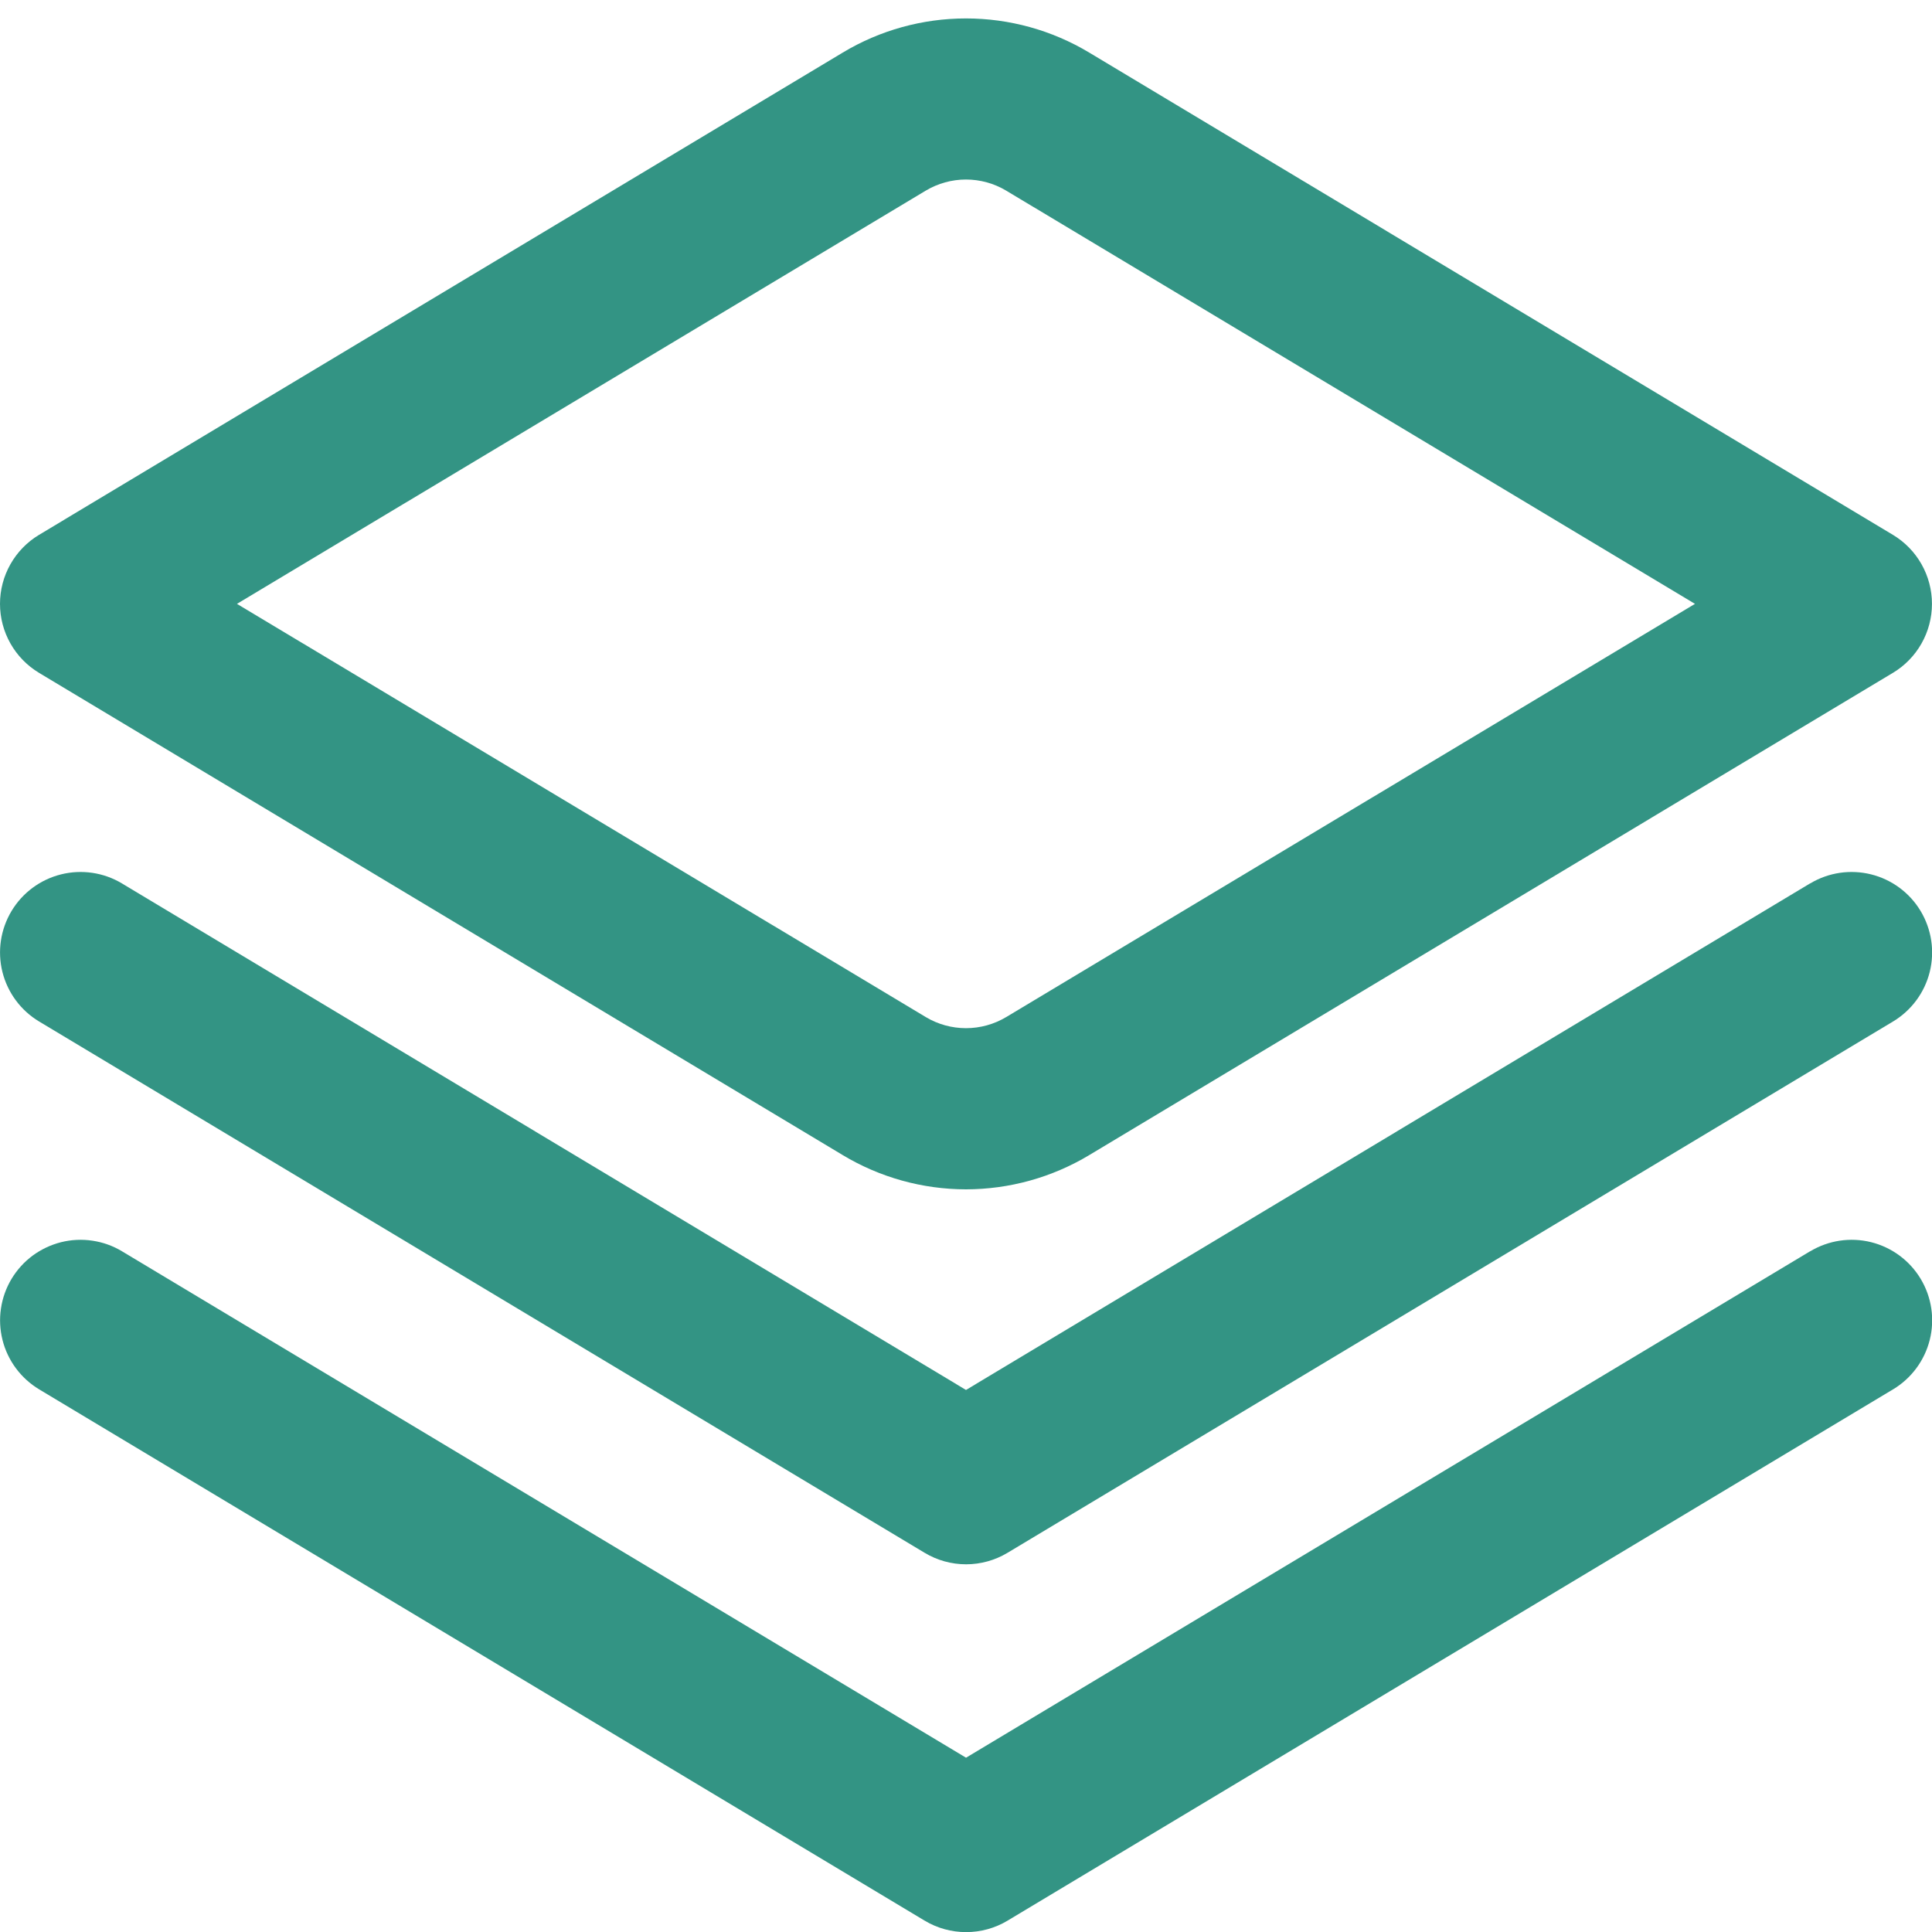 <svg width="50" height="50" viewBox="0 0 50 50" fill="none" xmlns="http://www.w3.org/2000/svg">
<g clip-path="url(#clip0_6335_37275)">
<path d="M46.844 22.863L25 35.972L3.156 22.863C2.682 22.579 2.115 22.495 1.579 22.629C1.043 22.763 0.582 23.104 0.298 23.578C0.014 24.052 -0.071 24.619 0.063 25.155C0.197 25.691 0.539 26.152 1.012 26.436L23.929 40.186C24.253 40.381 24.624 40.484 25.002 40.484C25.38 40.484 25.751 40.381 26.075 40.186L48.992 26.436C49.465 26.152 49.807 25.691 49.941 25.155C50.075 24.619 49.99 24.052 49.706 23.578C49.422 23.104 48.961 22.763 48.425 22.629C47.889 22.495 47.322 22.579 46.848 22.863H46.844Z" fill="#007A66" fill-opacity="0.8"/>
<path d="M46.845 32.383L25.001 45.489L3.157 32.383C2.923 32.242 2.663 32.149 2.392 32.109C2.121 32.068 1.845 32.082 1.58 32.148C1.315 32.215 1.065 32.333 0.845 32.495C0.625 32.658 0.44 32.863 0.299 33.097C0.158 33.332 0.065 33.592 0.025 33.863C-0.016 34.133 -0.002 34.409 0.064 34.675C0.198 35.211 0.54 35.672 1.013 35.956L23.93 49.706C24.254 49.901 24.625 50.003 25.003 50.003C25.381 50.003 25.752 49.901 26.076 49.706L48.993 35.956C49.466 35.672 49.808 35.211 49.942 34.675C50.076 34.139 49.992 33.571 49.707 33.097C49.423 32.624 48.962 32.282 48.426 32.148C47.89 32.014 47.323 32.099 46.849 32.383H46.845Z" fill="#007A66" fill-opacity="0.8"/>
<path d="M24.999 30.78C23.875 30.779 22.773 30.473 21.81 29.894L1.01 17.413C0.702 17.228 0.447 16.966 0.27 16.653C0.093 16.34 0 15.987 0 15.628C0 15.268 0.093 14.915 0.27 14.602C0.447 14.289 0.702 14.027 1.01 13.842L21.81 1.361C22.773 0.782 23.876 0.477 24.999 0.477C26.123 0.477 27.226 0.782 28.189 1.361L48.989 13.842C49.297 14.027 49.552 14.289 49.729 14.602C49.906 14.915 49.999 15.268 49.999 15.628C49.999 15.987 49.906 16.34 49.729 16.653C49.552 16.966 49.297 17.228 48.989 17.413L28.189 29.894C27.226 30.473 26.123 30.779 24.999 30.78ZM6.133 15.628L23.958 26.321C24.273 26.51 24.633 26.609 24.999 26.609C25.366 26.609 25.726 26.51 26.041 26.321L43.866 15.628L26.041 4.934C25.726 4.746 25.366 4.646 24.999 4.646C24.633 4.646 24.273 4.746 23.958 4.934L6.133 15.628Z" fill="#007A66" fill-opacity="0.8"/>
</g>
<defs>
<clipPath id="clip0_6335_37275">
<rect width="50" height="50" fill="white"/>
</clipPath>
</defs>
</svg>
